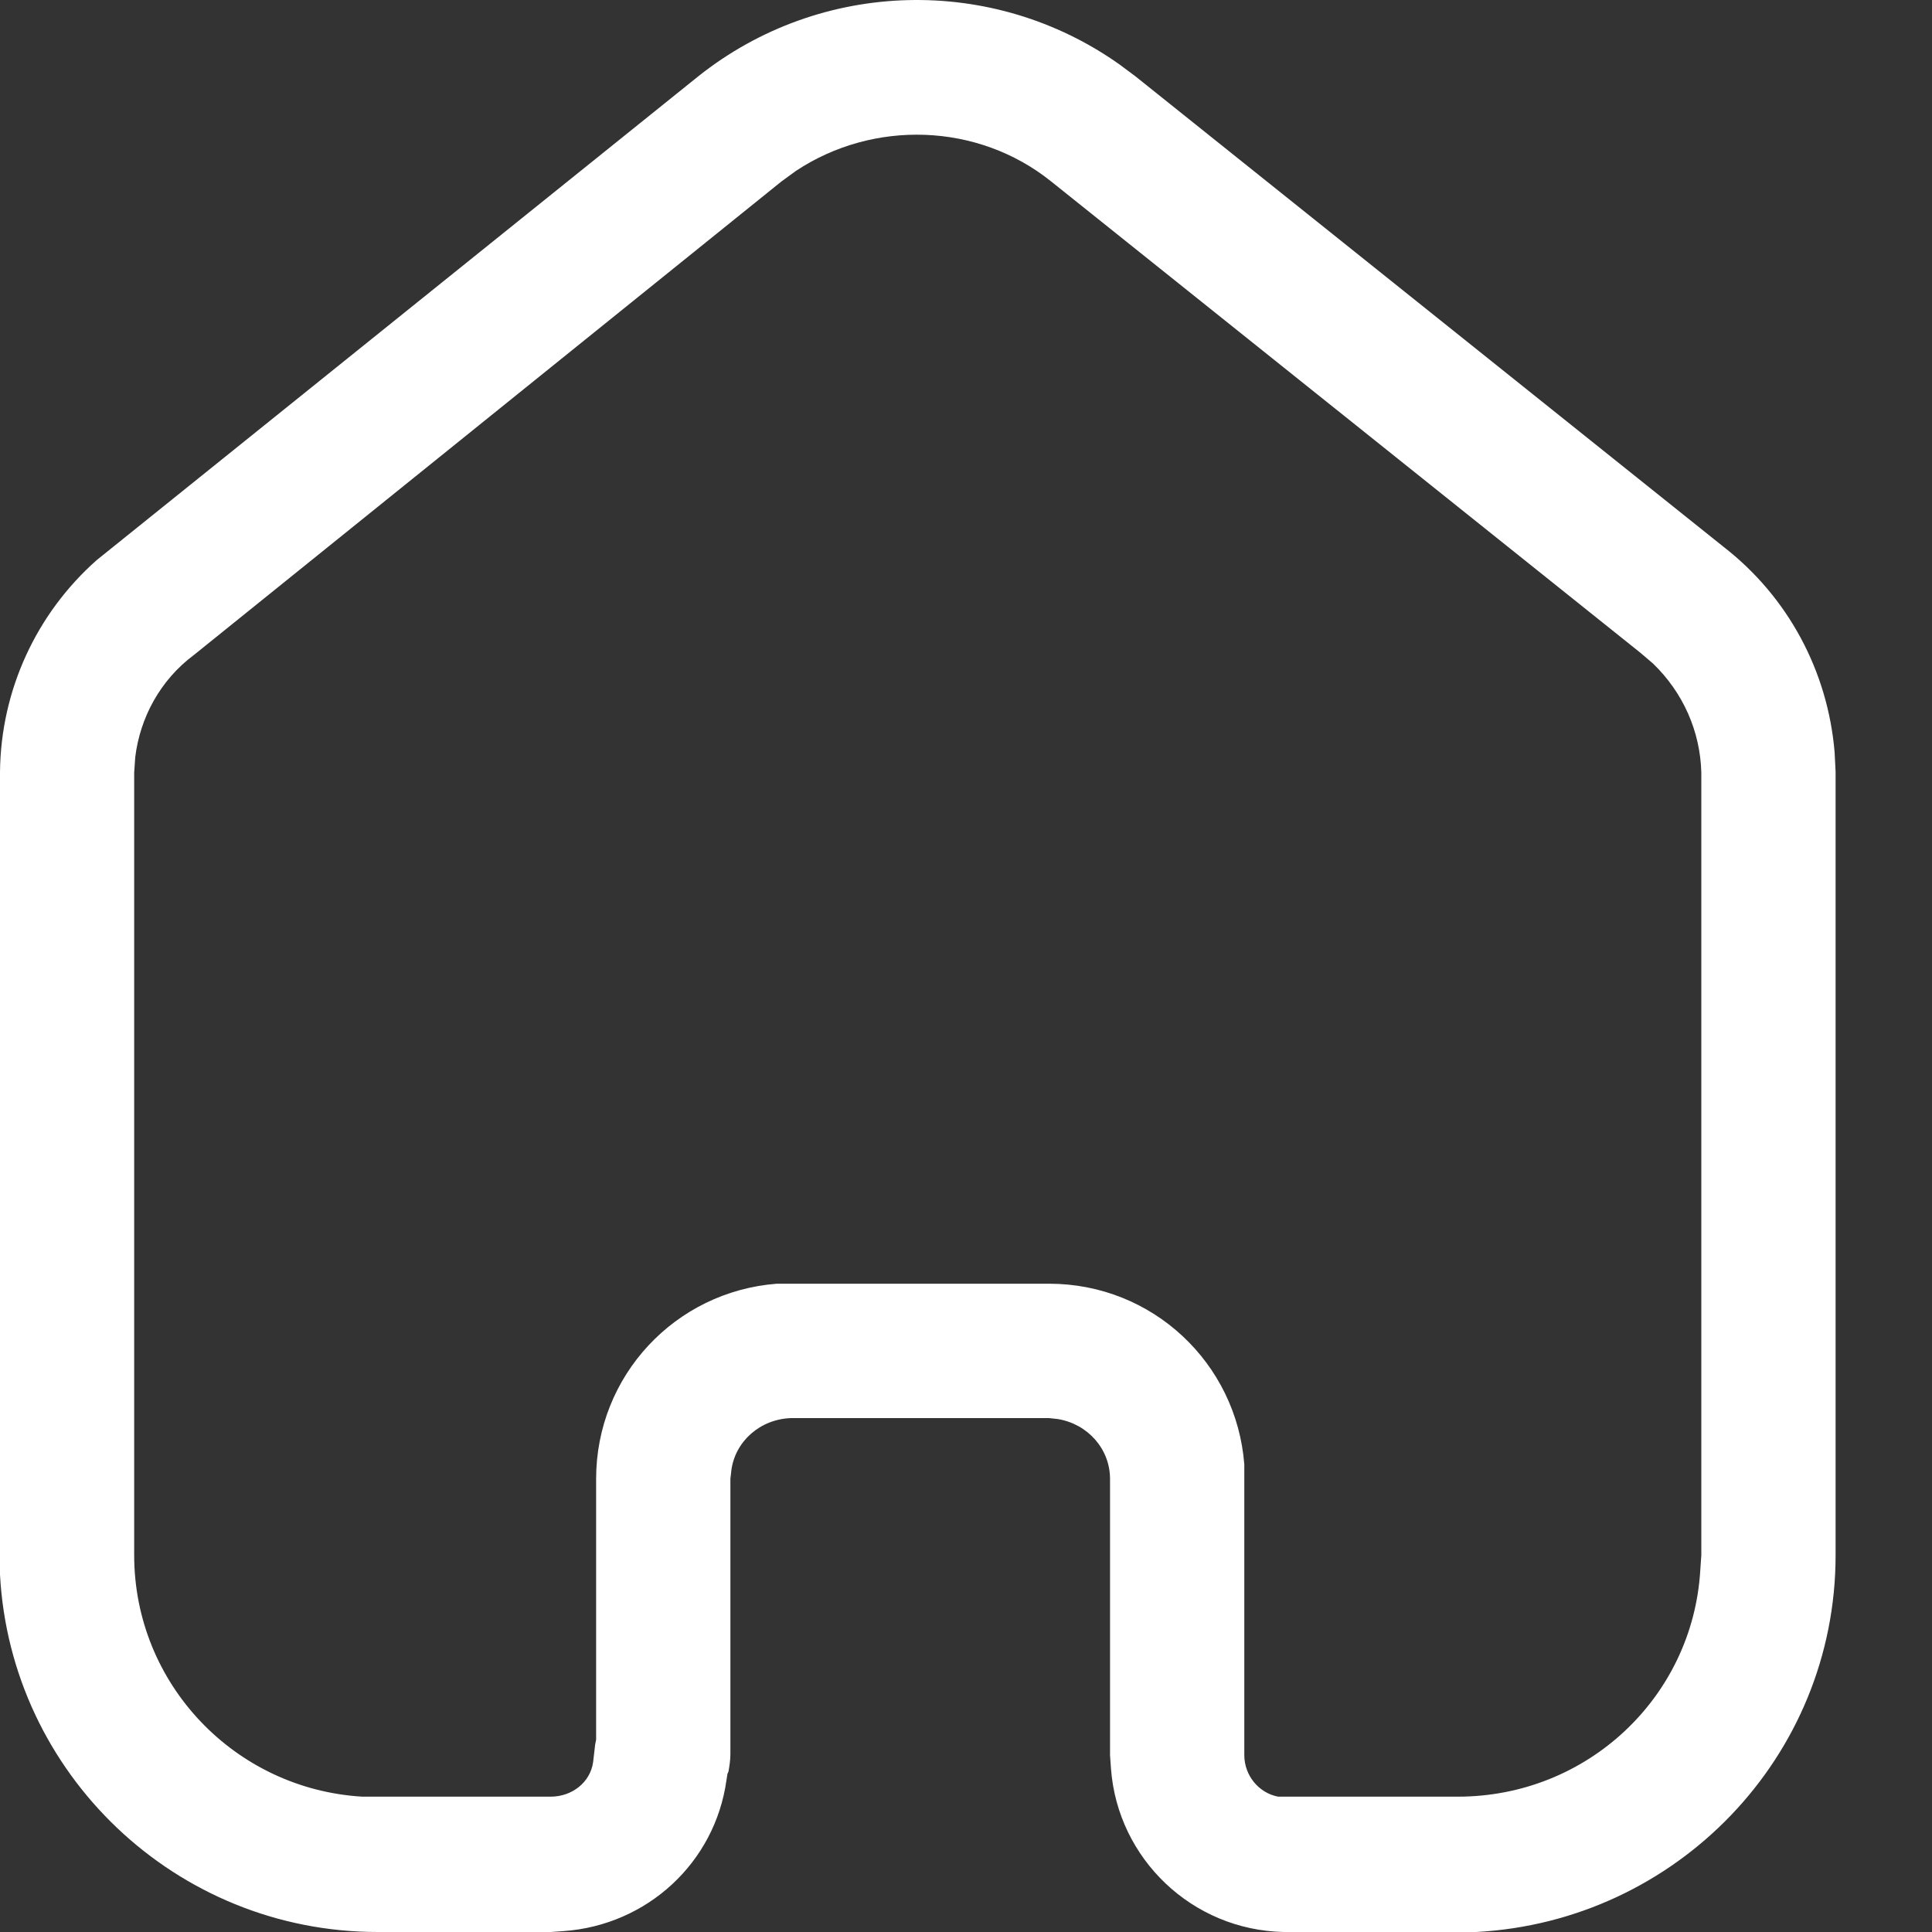 <svg width="20" height="20" viewBox="0 0 20 20" fill="none" xmlns="http://www.w3.org/2000/svg">
<rect x="0" y="0" width="20" height="20" fill="#333333" stroke="none"/>
<path fill-rule="evenodd" clip-rule="evenodd" d="M17.841 5.66C18.511 6.179 18.922 6.95 18.992 7.789L19.002 7.99V16.1C19.002 18.19 17.351 19.89 15.281 20H13.291C12.34 19.981 11.571 19.241 11.501 18.311L11.491 18.17V15.31C11.491 14.999 11.26 14.741 10.951 14.69L10.861 14.68H8.19C7.871 14.69 7.611 14.919 7.571 15.22L7.561 15.31V18.161C7.561 18.22 7.55 18.29 7.541 18.34L7.531 18.361L7.52 18.43C7.401 19.281 6.701 19.93 5.831 19.991L5.701 20H3.91C1.82 20 0.11 18.361 0 16.3V7.99C0.009 7.139 0.38 6.349 1 5.799L7.231 0.788C8.501 -0.221 10.281 -0.261 11.59 0.668L11.751 0.788L17.841 5.66ZM17.601 16.259L17.612 16.099V7.998C17.601 7.569 17.422 7.168 17.112 6.869L16.982 6.758L10.881 1.878C10.121 1.268 9.041 1.239 8.241 1.768L8.09 1.878L2.009 6.779C1.66 7.038 1.45 7.428 1.4 7.838L1.389 7.998V16.099C1.389 17.429 2.429 18.52 3.75 18.599H5.701C5.921 18.599 6.111 18.451 6.14 18.241L6.161 18.06L6.171 18.009V15.31C6.171 14.24 6.991 13.37 8.041 13.289H10.861C11.93 13.289 12.8 14.11 12.881 15.16V18.169C12.881 18.38 13.031 18.561 13.231 18.599H15.091C16.431 18.599 17.521 17.57 17.601 16.259Z" fill="white"/>
</svg>
